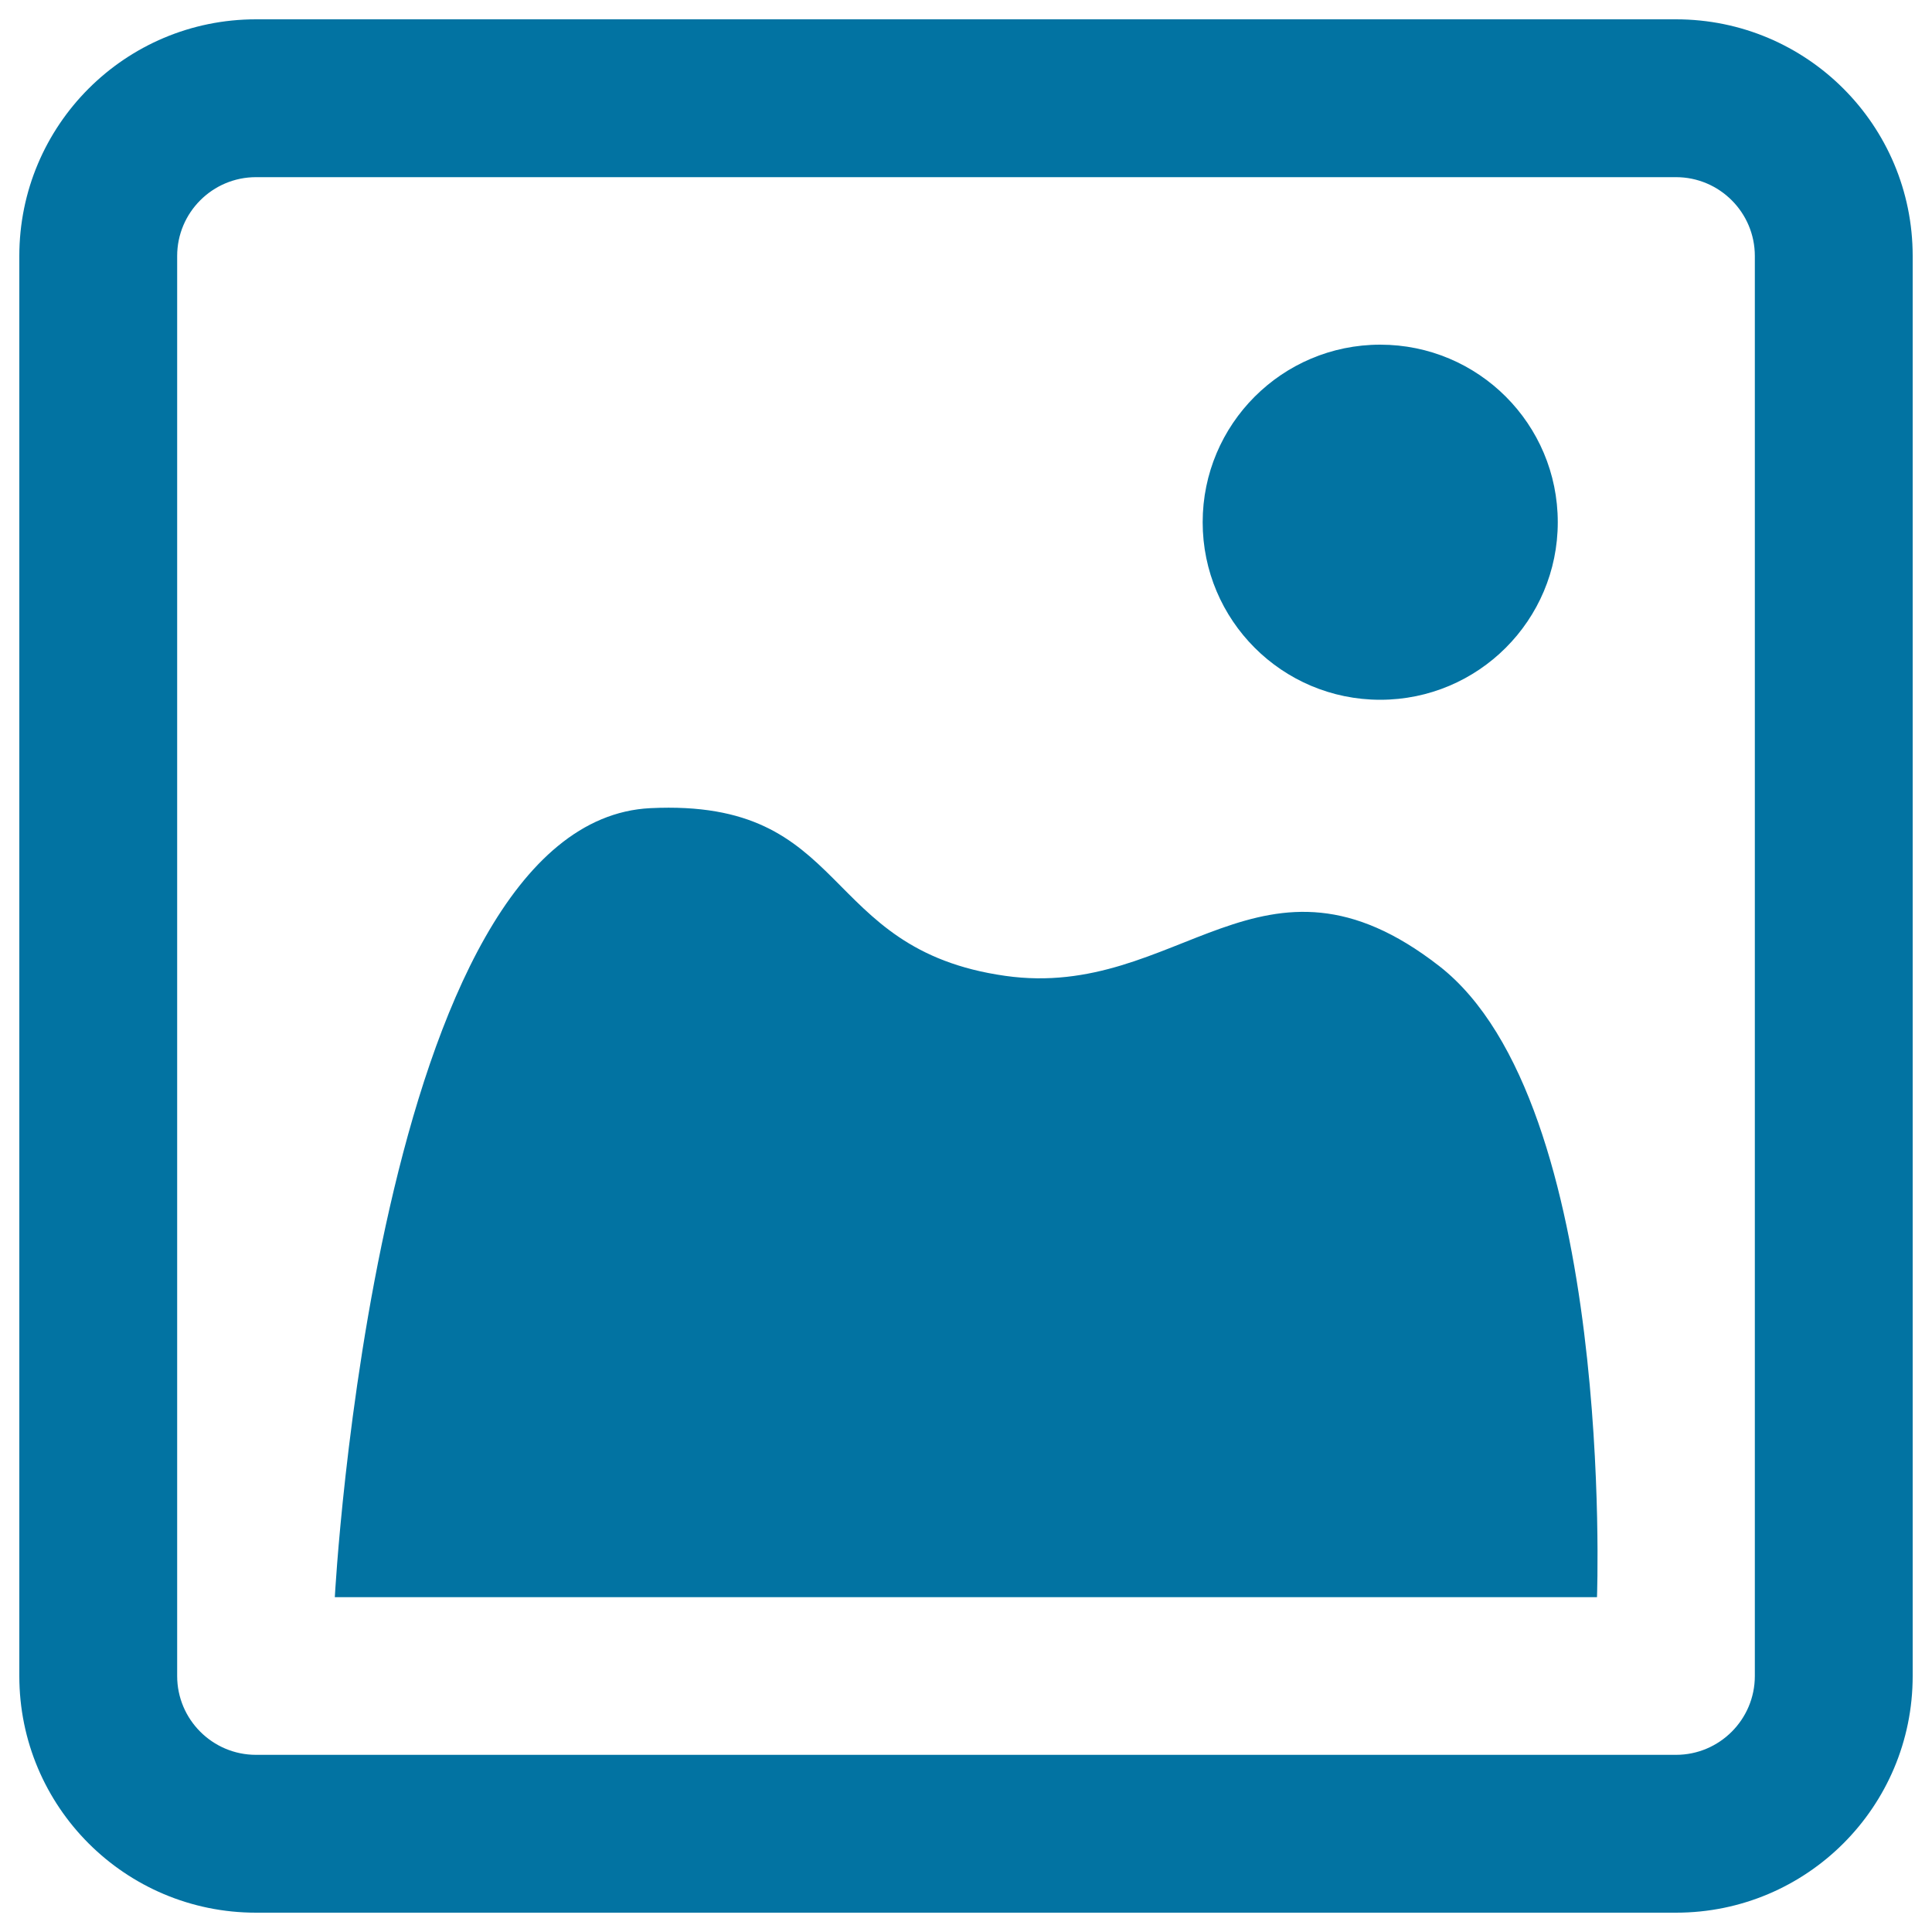 <svg xmlns="http://www.w3.org/2000/svg" viewBox="0 0 1000 1000" style="fill:#0273a2">
<title>Post Pictures SVG icon</title>
<path d="M867.5,91.7c22.5,0,40.8,18.3,40.8,40.8v735c0,22.5-18.3,40.8-40.8,40.8h-735c-22.5,0-40.8-18.3-40.8-40.8v-735c0-22.5,18.3-40.8,40.8-40.8L867.5,91.7 M867.5,10h-735C64.8,10,10,64.8,10,132.5v735C10,935.2,64.8,990,132.5,990h735c67.7,0,122.5-54.8,122.5-122.5v-735C990,64.8,935.2,10,867.5,10L867.5,10z"/><path d="M173.3,826.7h653.3c0,0,9.5-255.8-81.7-326.7c-91.9-71.5-134.6,17.9-224.6,5.1c-97.3-13.8-79.1-91.9-183.7-86.8C194.6,425.3,173.3,826.7,173.3,826.7z"/><path d="M622.5,270.3c0,50.7,41.1,91.9,91.9,91.9c50.7,0,91.9-41.1,91.9-91.9s-41.1-91.9-91.9-91.9C663.6,178.4,622.5,219.6,622.5,270.3z"/>
</svg>